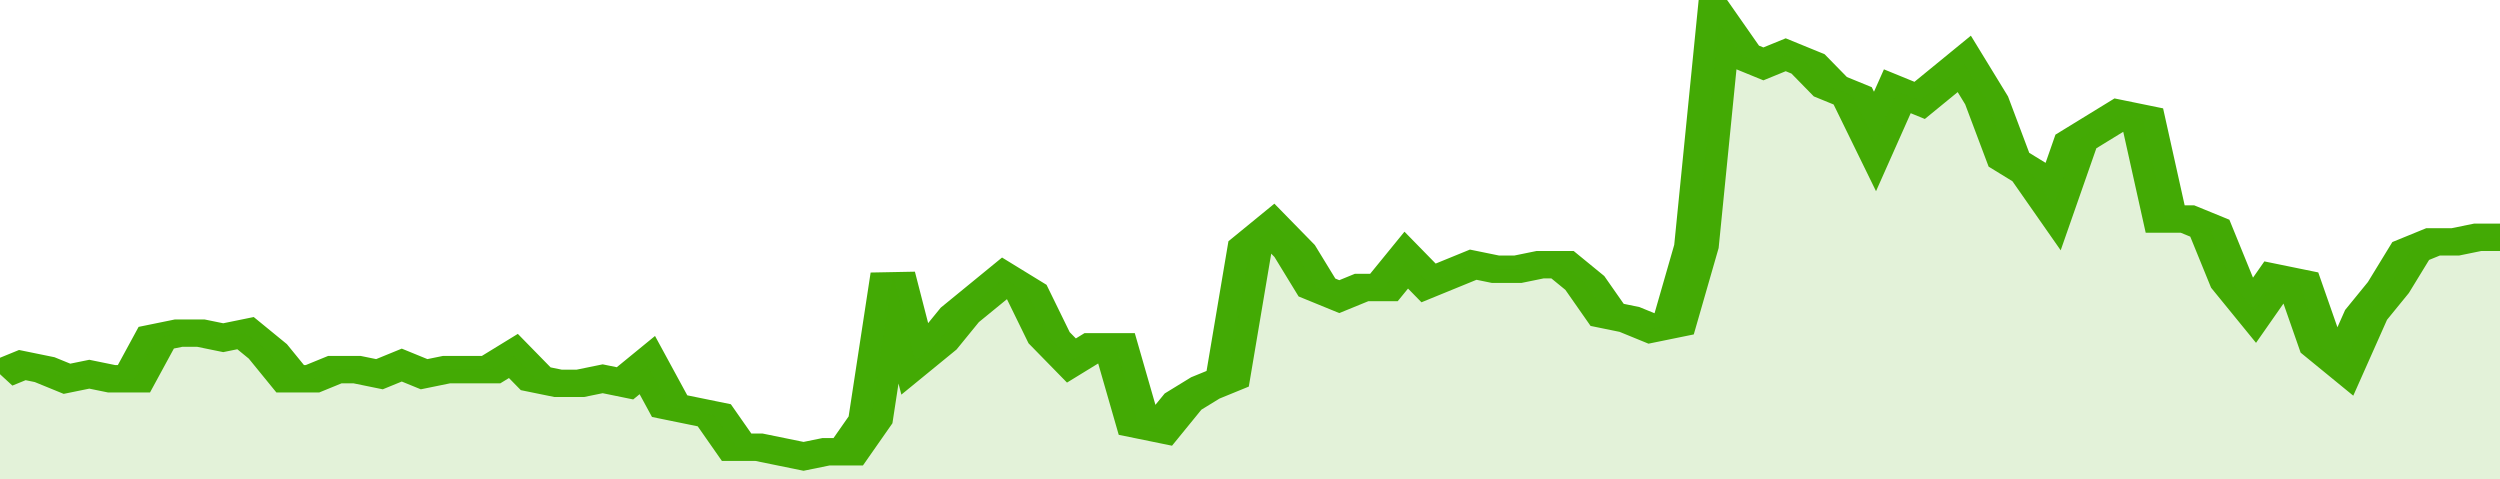 <svg xmlns="http://www.w3.org/2000/svg" viewBox="0 0 336 105" width="120" height="23" preserveAspectRatio="none">
				 <polyline fill="none" stroke="#43AA05" stroke-width="6" points="0, 82 3, 80 6, 81 9, 83 12, 82 15, 83 18, 83 21, 74 24, 73 27, 73 30, 74 33, 73 36, 77 39, 83 42, 83 45, 81 48, 81 51, 82 54, 80 57, 82 60, 81 63, 81 66, 81 69, 78 72, 83 75, 84 78, 84 81, 83 84, 84 87, 80 90, 89 93, 90 96, 91 99, 98 102, 98 105, 99 108, 100 111, 99 114, 99 117, 92 120, 60 123, 79 126, 75 129, 69 132, 65 135, 61 138, 64 141, 74 144, 79 147, 76 150, 76 153, 93 156, 94 159, 88 162, 85 165, 83 168, 54 171, 50 174, 55 177, 63 180, 65 183, 63 186, 63 189, 57 192, 62 195, 60 198, 58 201, 59 204, 59 207, 58 210, 58 213, 62 216, 69 219, 70 222, 72 225, 71 228, 54 231, 5 234, 12 237, 14 240, 12 243, 14 246, 19 249, 21 252, 31 255, 20 258, 22 261, 18 264, 14 267, 22 270, 35 273, 38 276, 45 279, 31 282, 28 285, 25 288, 26 291, 48 294, 48 297, 50 300, 62 303, 68 306, 61 309, 62 312, 76 315, 80 318, 69 321, 63 324, 55 327, 53 330, 53 333, 52 336, 52 336, 52 "> </polyline>
				 <polygon fill="#43AA05" opacity="0.15" points="0, 105 0, 82 3, 80 6, 81 9, 83 12, 82 15, 83 18, 83 21, 74 24, 73 27, 73 30, 74 33, 73 36, 77 39, 83 42, 83 45, 81 48, 81 51, 82 54, 80 57, 82 60, 81 63, 81 66, 81 69, 78 72, 83 75, 84 78, 84 81, 83 84, 84 87, 80 90, 89 93, 90 96, 91 99, 98 102, 98 105, 99 108, 100 111, 99 114, 99 117, 92 120, 60 123, 79 126, 75 129, 69 132, 65 135, 61 138, 64 141, 74 144, 79 147, 76 150, 76 153, 93 156, 94 159, 88 162, 85 165, 83 168, 54 171, 50 174, 55 177, 63 180, 65 183, 63 186, 63 189, 57 192, 62 195, 60 198, 58 201, 59 204, 59 207, 58 210, 58 213, 62 216, 69 219, 70 222, 72 225, 71 228, 54 231, 5 234, 12 237, 14 240, 12 243, 14 246, 19 249, 21 252, 31 255, 20 258, 22 261, 18 264, 14 267, 22 270, 35 273, 38 276, 45 279, 31 282, 28 285, 25 288, 26 291, 48 294, 48 297, 50 300, 62 303, 68 306, 61 309, 62 312, 76 315, 80 318, 69 321, 63 324, 55 327, 53 330, 53 333, 52 336, 52 336, 105 "></polygon>
			</svg>